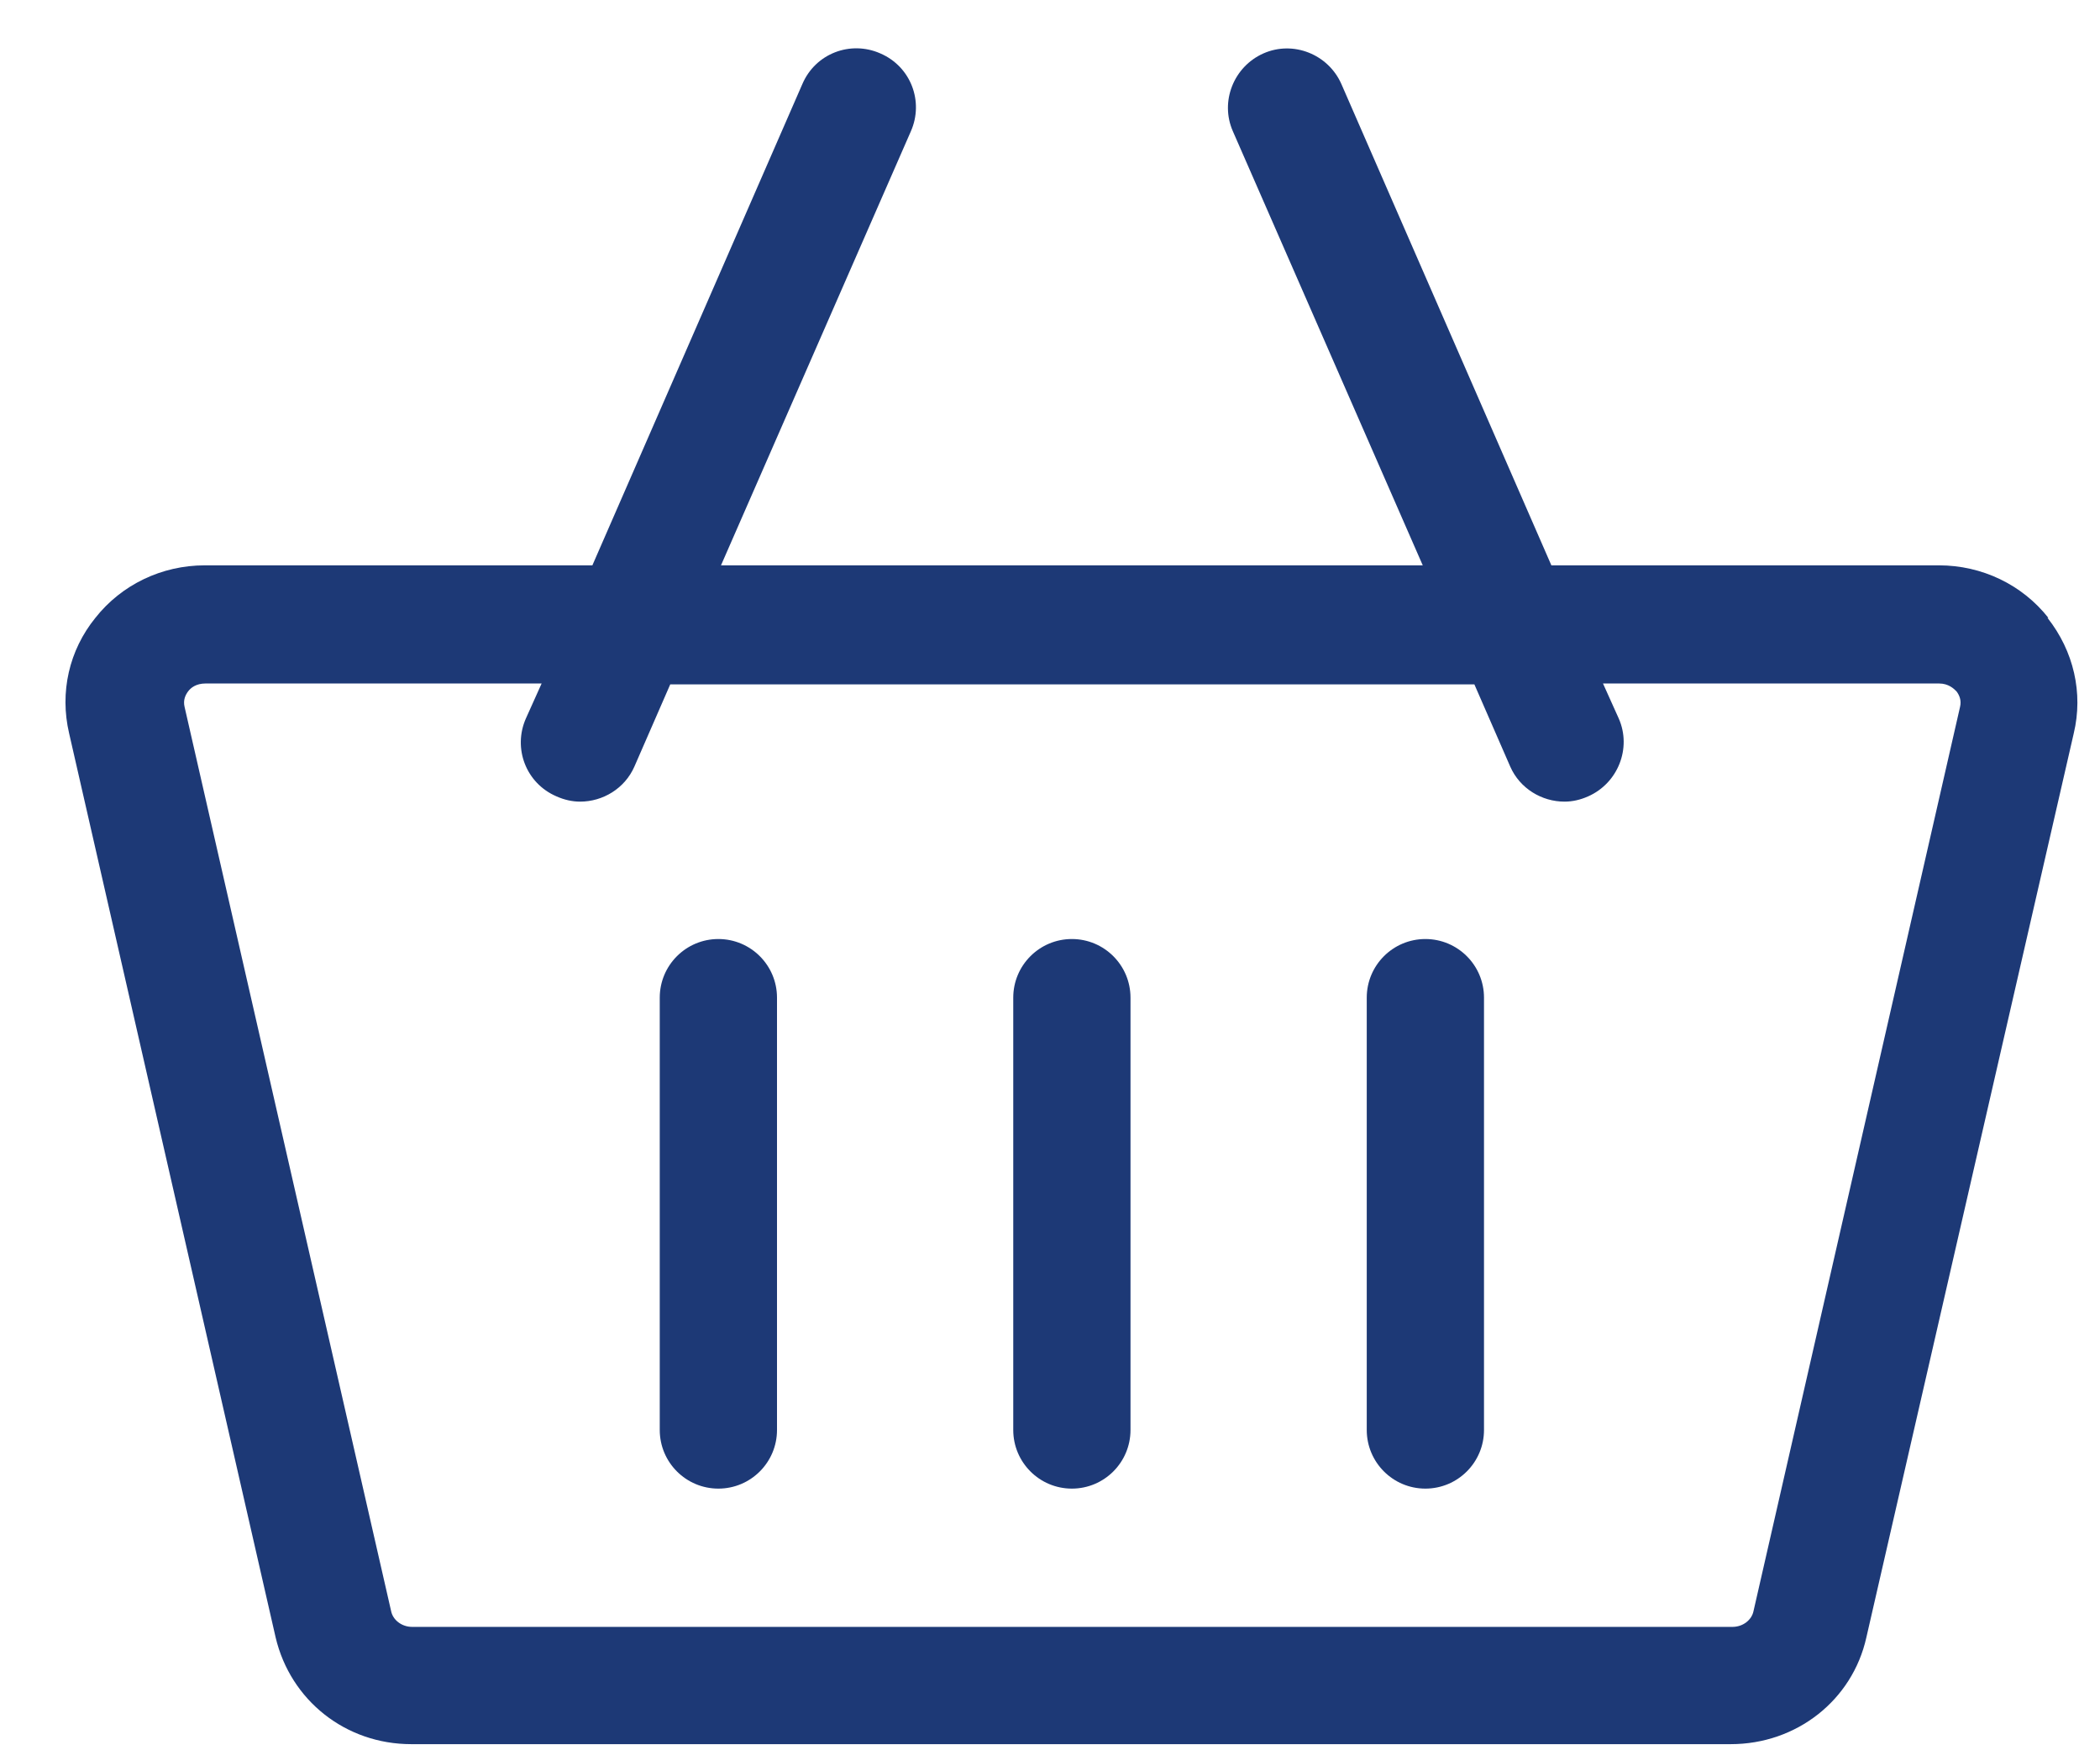 <svg width="24" height="20" viewBox="0 0 24 20" fill="none" xmlns="http://www.w3.org/2000/svg">
<path d="M19.79 18.59H4.71C4.59 18.59 4.49 18.51 4.47 18.41L2.11 8.08C2.09 8 2.12 7.94 2.15 7.9C2.18 7.86 2.24 7.81 2.35 7.81H6.19L6.01 8.21C5.86 8.55 6.01 8.95 6.36 9.1C6.45 9.14 6.54 9.16 6.63 9.16C6.89 9.16 7.14 9.01 7.25 8.76L7.66 7.82H16.85L17.26 8.76C17.37 9.01 17.62 9.16 17.88 9.16C17.97 9.16 18.06 9.14 18.15 9.1C18.49 8.95 18.65 8.55 18.5 8.21L18.32 7.81H22.16C22.27 7.81 22.33 7.87 22.36 7.9C22.39 7.94 22.42 8 22.4 8.08L20.04 18.41C20.02 18.51 19.92 18.59 19.8 18.59M23.41 7.06C23.11 6.68 22.65 6.46 22.16 6.46H17.73L15.33 0.96C15.18 0.62 14.78 0.46 14.44 0.61C14.1 0.76 13.94 1.16 14.09 1.5L16.26 6.46H8.24L10.41 1.5C10.56 1.16 10.41 0.76 10.06 0.61C9.72 0.46 9.32 0.61 9.17 0.96L6.77 6.46H2.34C1.85 6.46 1.39 6.68 1.09 7.06C0.79 7.43 0.68 7.91 0.79 8.38L3.15 18.71C3.32 19.43 3.95 19.93 4.7 19.93H19.78C20.53 19.93 21.17 19.43 21.33 18.71L23.7 8.38C23.81 7.92 23.7 7.44 23.4 7.06" fill="#1D3976"/>
<path d="M8.21 10.73C7.84 10.73 7.54 11.03 7.54 11.4V16.34C7.54 16.71 7.84 17.01 8.21 17.01C8.58 17.01 8.88 16.71 8.88 16.34V11.4C8.88 11.03 8.58 10.73 8.21 10.73Z" fill="#1D3976"/>
<path d="M12.25 10.73C11.88 10.73 11.58 11.03 11.58 11.4V16.34C11.58 16.71 11.88 17.01 12.25 17.01C12.62 17.01 12.92 16.71 12.92 16.34V11.4C12.92 11.03 12.62 10.73 12.25 10.73Z" fill="#1D3976"/>
<path d="M16.29 10.73C15.92 10.73 15.62 11.03 15.62 11.4V16.34C15.62 16.71 15.92 17.01 16.29 17.01C16.66 17.01 16.96 16.71 16.96 16.34V11.4C16.96 11.03 16.66 10.73 16.29 10.73Z" fill="#1D3976"/>
</svg>

